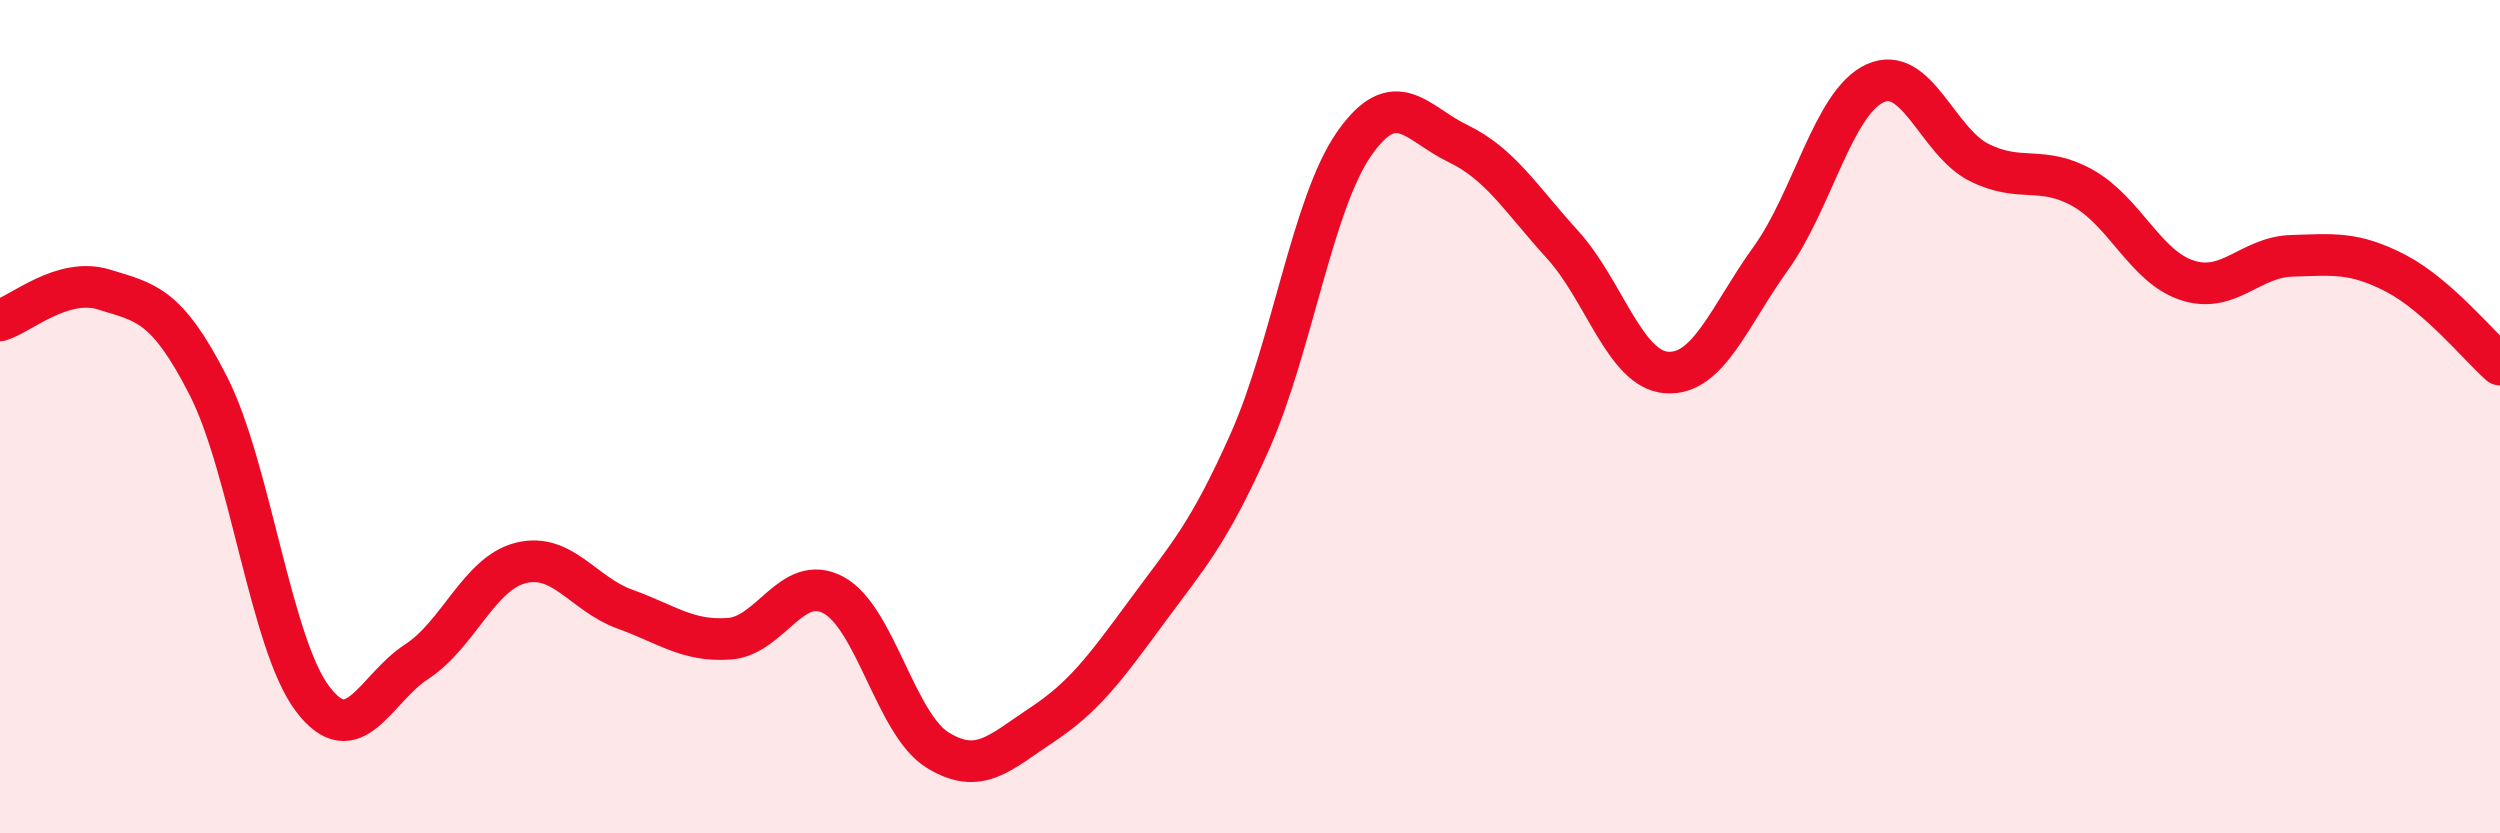 
    <svg width="60" height="20" viewBox="0 0 60 20" xmlns="http://www.w3.org/2000/svg">
      <path
        d="M 0,7.69 C 0.5,7.54 1.5,6.64 2.5,6.95 C 3.5,7.26 4,7.3 5,9.26 C 6,11.22 6.5,15.45 7.5,16.77 C 8.5,18.09 9,16.53 10,15.88 C 11,15.23 11.5,13.76 12.5,13.51 C 13.5,13.26 14,14.26 15,14.62 C 16,14.98 16.5,15.4 17.5,15.33 C 18.5,15.26 19,13.75 20,14.28 C 21,14.81 21.5,17.38 22.5,18 C 23.5,18.62 24,18.06 25,17.4 C 26,16.74 26.5,16.07 27.5,14.71 C 28.5,13.35 29,12.84 30,10.59 C 31,8.34 31.5,4.88 32.5,3.45 C 33.5,2.02 34,2.97 35,3.45 C 36,3.93 36.5,4.77 37.5,5.87 C 38.5,6.97 39,8.87 40,8.94 C 41,9.01 41.5,7.59 42.5,6.2 C 43.5,4.81 44,2.46 45,2 C 46,1.54 46.5,3.4 47.5,3.9 C 48.5,4.4 49,3.95 50,4.52 C 51,5.09 51.5,6.41 52.5,6.73 C 53.5,7.05 54,6.17 55,6.14 C 56,6.11 56.5,6.04 57.5,6.56 C 58.5,7.08 59.5,8.31 60,8.75L60 20L0 20Z"
        fill="#EB0A25"
        opacity="0.1"
        stroke-linecap="round"
        stroke-linejoin="round"
      />
      <path
        d="M 0,7.69 C 0.5,7.54 1.5,6.64 2.5,6.95 C 3.5,7.26 4,7.3 5,9.26 C 6,11.22 6.5,15.45 7.5,16.77 C 8.5,18.09 9,16.53 10,15.88 C 11,15.23 11.5,13.76 12.5,13.51 C 13.5,13.26 14,14.26 15,14.62 C 16,14.98 16.5,15.4 17.5,15.33 C 18.5,15.26 19,13.75 20,14.28 C 21,14.81 21.5,17.38 22.5,18 C 23.5,18.62 24,18.06 25,17.4 C 26,16.74 26.5,16.07 27.5,14.71 C 28.5,13.35 29,12.84 30,10.59 C 31,8.34 31.5,4.88 32.5,3.45 C 33.5,2.02 34,2.97 35,3.45 C 36,3.93 36.5,4.77 37.5,5.87 C 38.5,6.97 39,8.87 40,8.94 C 41,9.01 41.5,7.59 42.5,6.2 C 43.5,4.81 44,2.46 45,2 C 46,1.54 46.5,3.4 47.5,3.9 C 48.5,4.4 49,3.95 50,4.52 C 51,5.09 51.5,6.41 52.5,6.73 C 53.5,7.05 54,6.17 55,6.14 C 56,6.11 56.5,6.04 57.5,6.56 C 58.5,7.08 59.5,8.31 60,8.75"
        stroke="#EB0A25"
        stroke-width="1"
        fill="none"
        stroke-linecap="round"
        stroke-linejoin="round"
      />
    </svg>
  